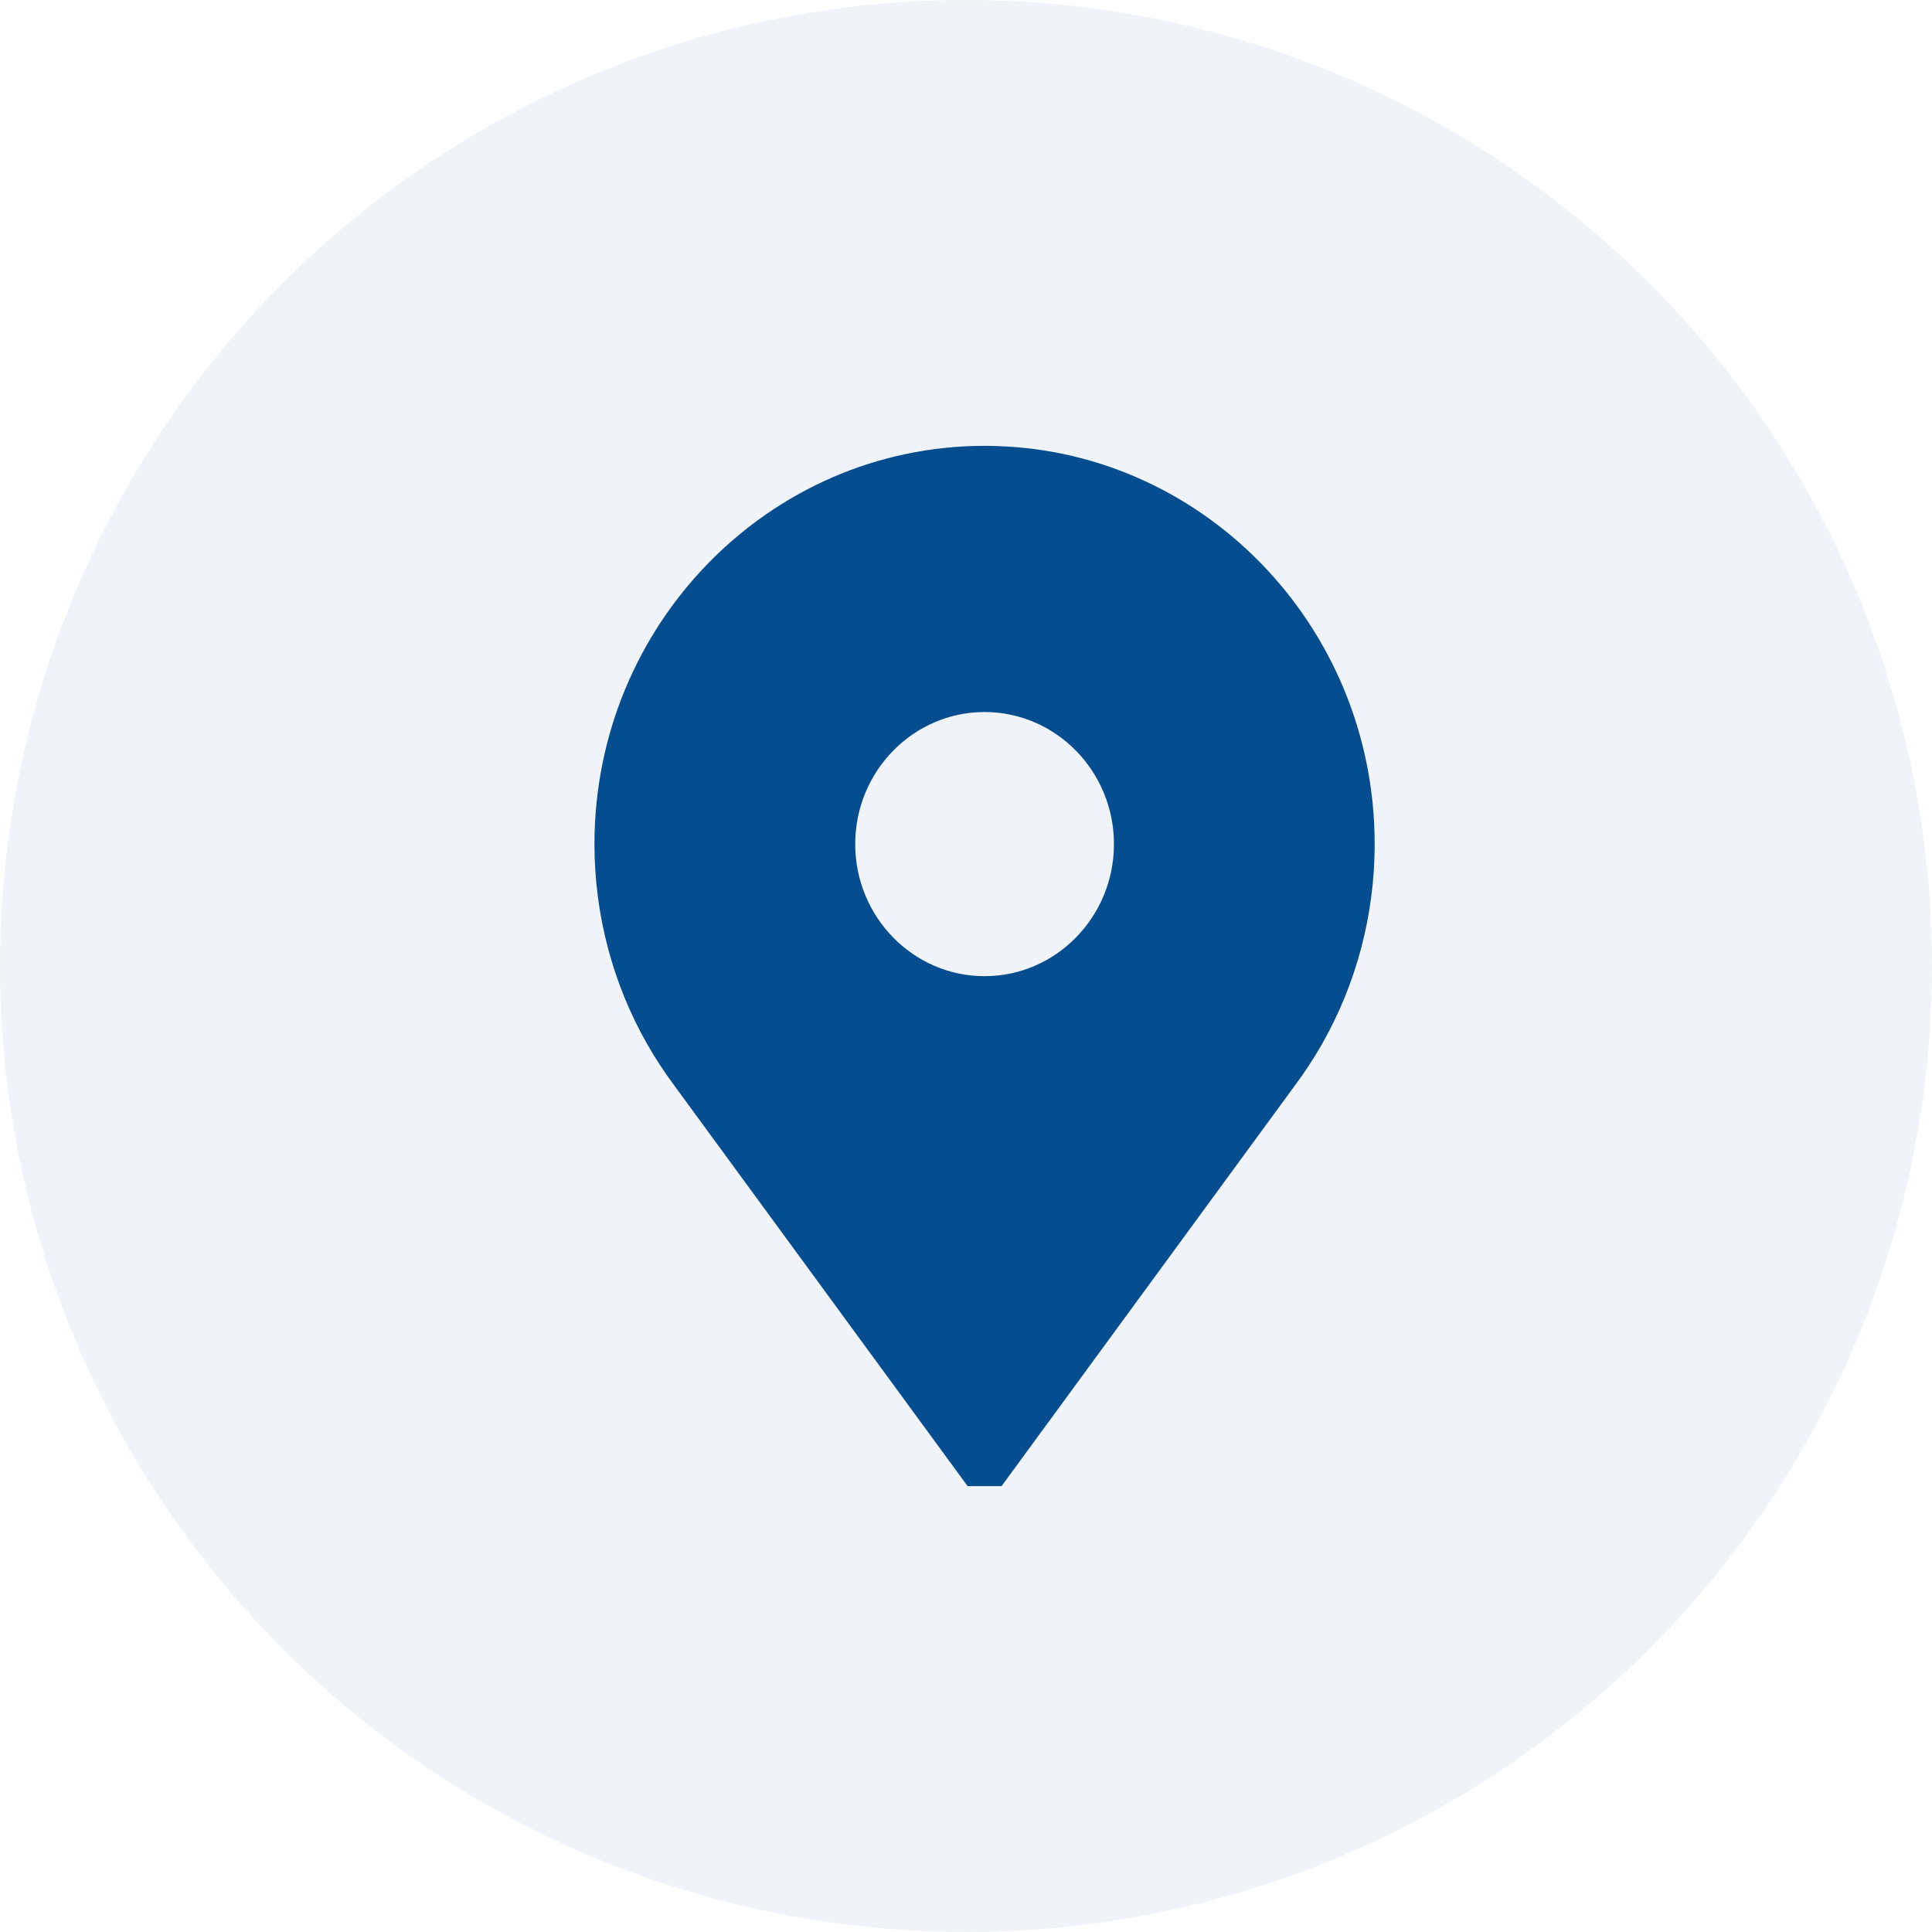 <svg xmlns="http://www.w3.org/2000/svg" width="64" height="64" viewBox="0 0 64 64" fill="none"><circle opacity="0.06" cx="32" cy="32" r="32" fill="#054D8F"></circle><path d="M32.615 14.769C25.489 14.769 19.692 20.687 19.692 27.962C19.692 30.29 20.295 32.579 21.435 34.582C21.701 35.048 21.998 35.503 22.318 35.934L32.054 49.231H33.177L42.913 35.934C43.233 35.503 43.53 35.049 43.796 34.582C44.936 32.579 45.538 30.29 45.538 27.962C45.538 20.687 39.741 14.769 32.615 14.769ZM32.615 32.337C30.252 32.337 28.33 30.374 28.33 27.962C28.33 25.549 30.252 23.587 32.615 23.587C34.978 23.587 36.901 25.549 36.901 27.962C36.901 30.374 34.978 32.337 32.615 32.337Z" fill="#054D8F"></path></svg>